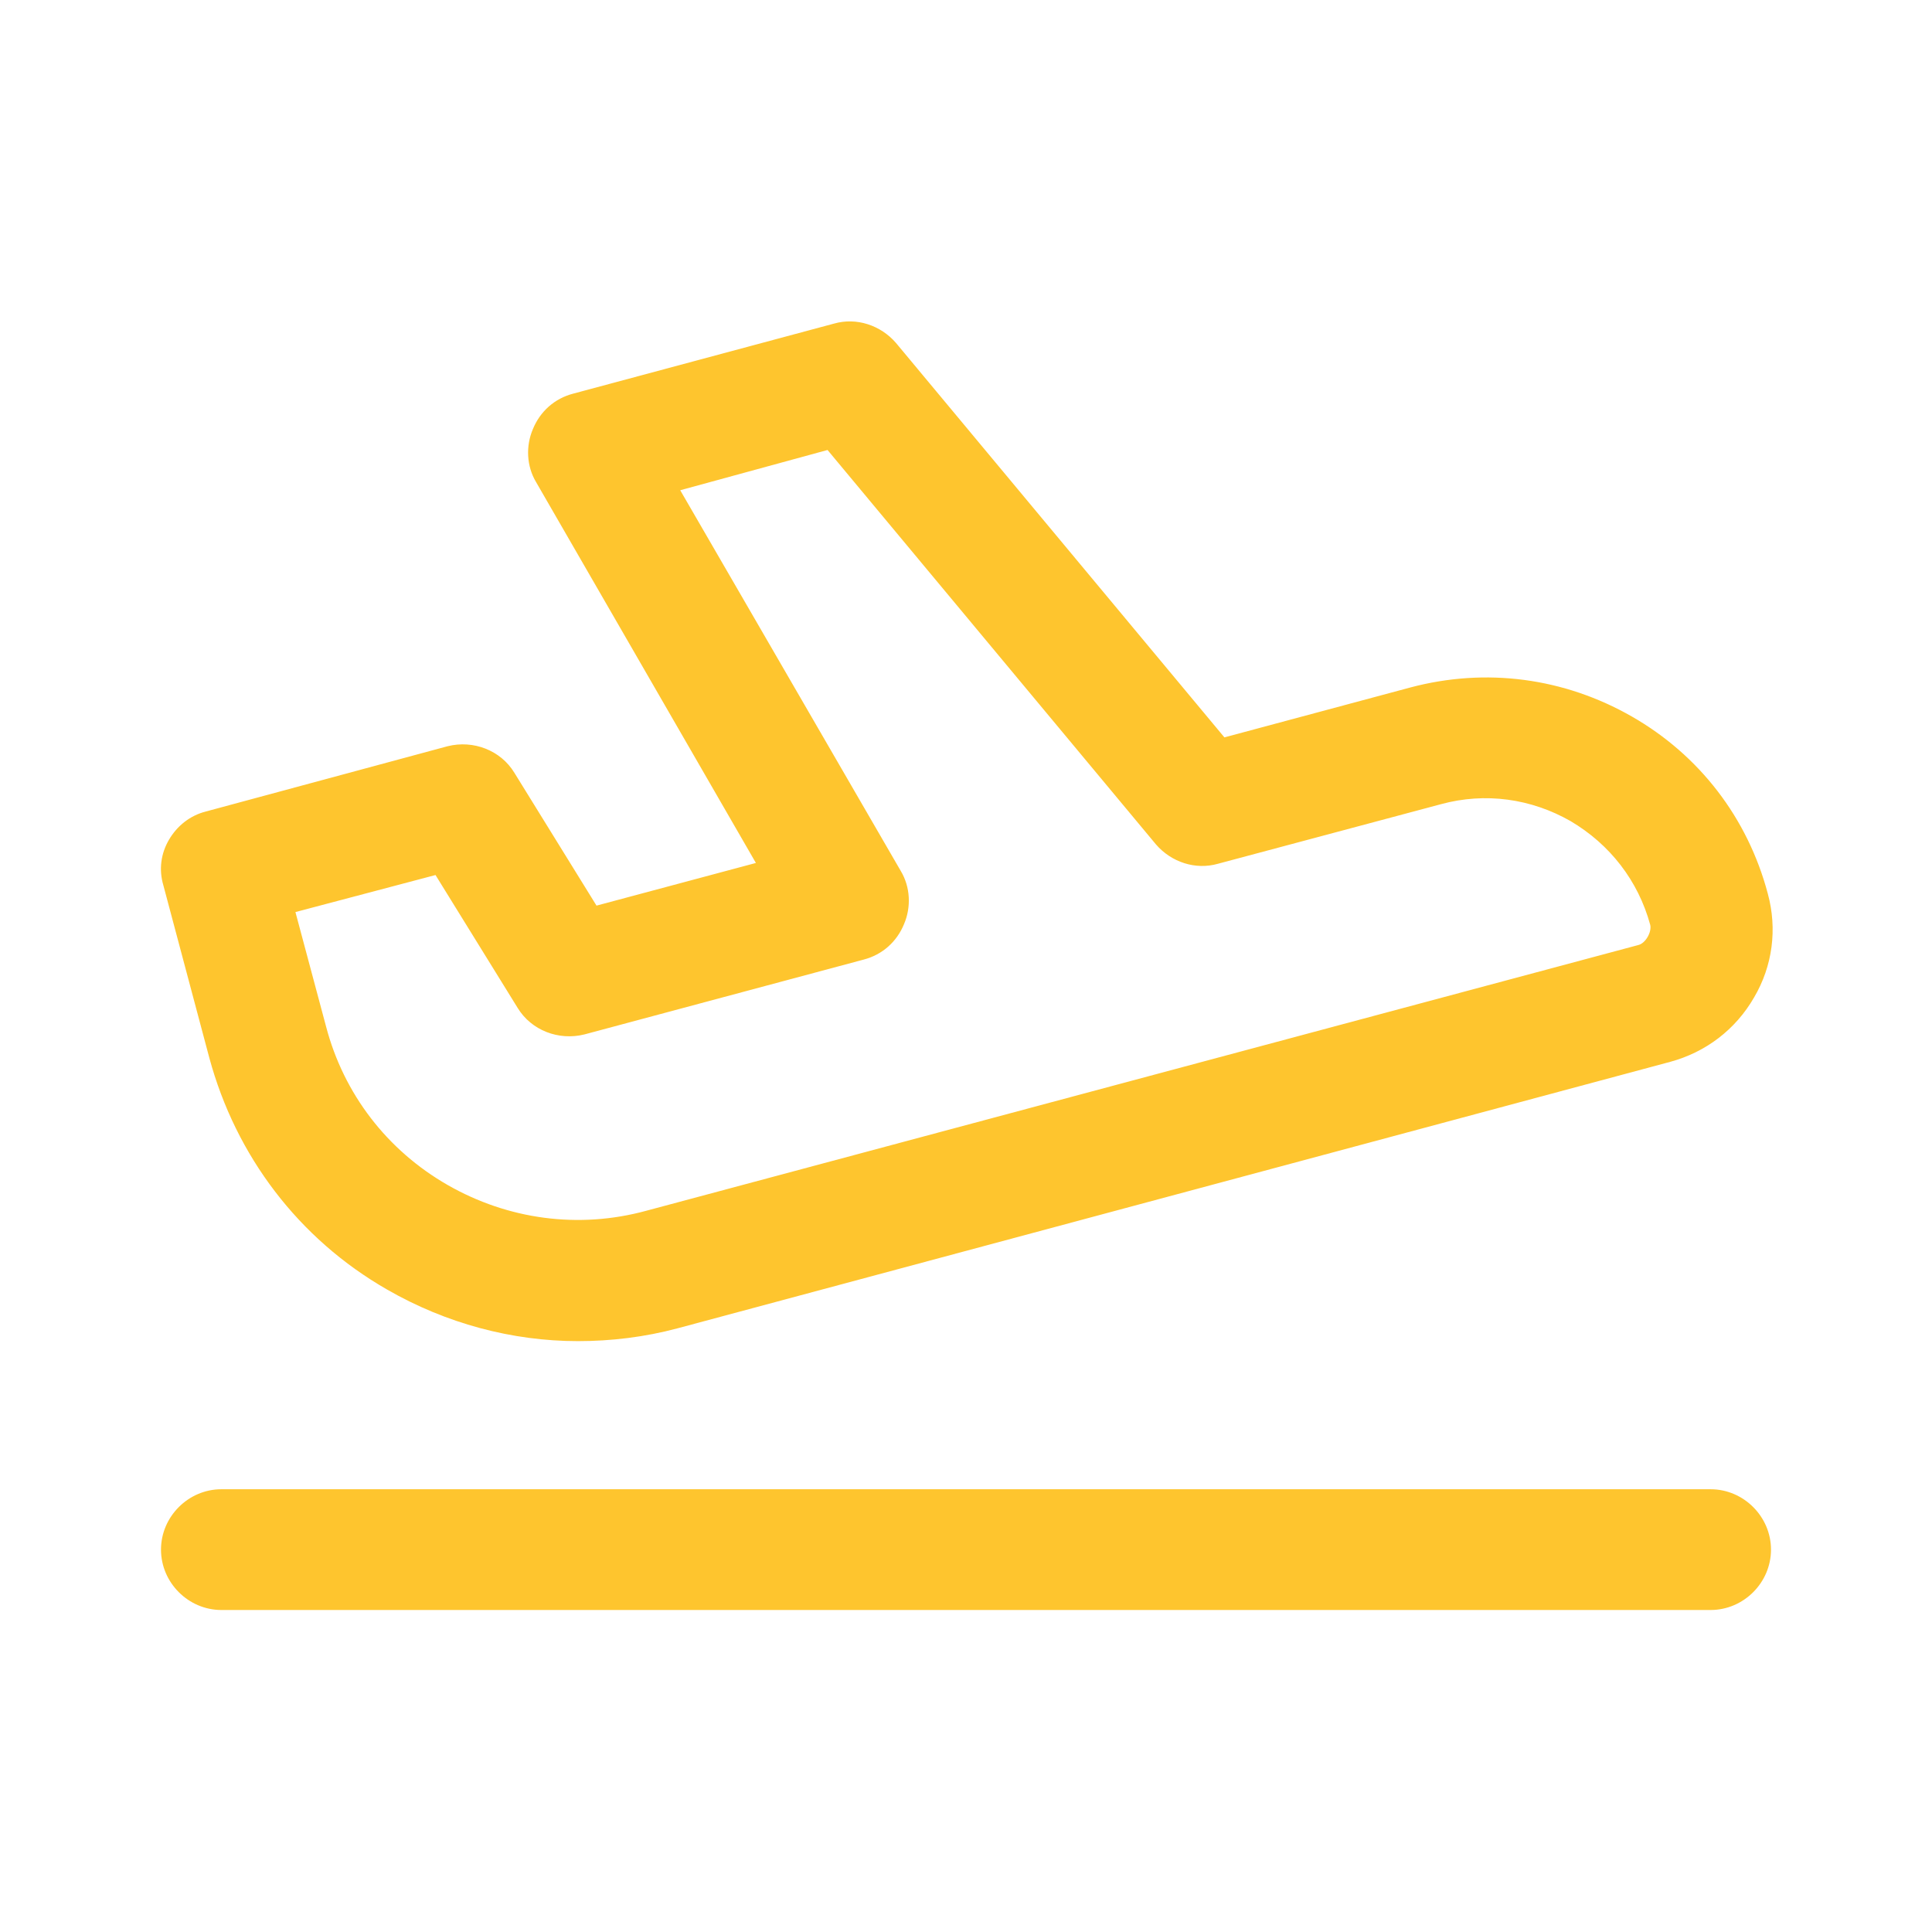 <?xml version="1.0" encoding="utf-8"?>
<!-- Generator: Adobe Illustrator 24.0.2, SVG Export Plug-In . SVG Version: 6.00 Build 0)  -->
<svg version="1.1" xmlns="http://www.w3.org/2000/svg" xmlns:xlink="http://www.w3.org/1999/xlink" x="0px" y="0px"
	 viewBox="0 0 24 24" style="enable-background:new 0 0 24 24;" xml:space="preserve">
<style type="text/css">
	.st0{fill:none;}
	.st1{fill:#fec52e;}
</style>
<g id="bounding_box">
	<rect class="st0" width="24" height="24"/>
</g>
<g id="design">
	<g>
		<path class="st1" d="M7.18,16.66c-0.82,0-1.64-0.22-2.37-0.64c-1.1-0.63-1.88-1.66-2.21-2.88L2.03,11C1.97,10.8,2,10.6,2.1,10.43
			s0.26-0.3,0.46-0.35l3-0.81C5.88,9.19,6.22,9.32,6.39,9.6l1.02,1.65l1.98-0.53L6.66,5.99c-0.12-0.2-0.13-0.45-0.04-0.66
			c0.09-0.22,0.27-0.38,0.5-0.44l3.24-0.87c0.28-0.08,0.58,0.02,0.77,0.24l4.08,4.9l2.31-0.62c0.94-0.25,1.91-0.12,2.75,0.36
			c0.84,0.48,1.44,1.26,1.69,2.2l0,0c0.12,0.44,0.06,0.9-0.17,1.29c-0.23,0.4-0.6,0.68-1.04,0.8L8.42,16.5
			C8.01,16.61,7.59,16.66,7.18,16.66z M3.67,11.33l0.38,1.42c0.22,0.84,0.76,1.54,1.51,1.97c0.75,0.43,1.63,0.55,2.47,0.32
			l12.32-3.3c0.09-0.02,0.17-0.16,0.15-0.25l0,0c-0.15-0.55-0.5-1-0.99-1.29c-0.49-0.28-1.06-0.36-1.61-0.21l-2.77,0.74
			c-0.28,0.08-0.58-0.02-0.77-0.24l-4.08-4.9L8.45,6.09l2.74,4.73c0.12,0.2,0.13,0.45,0.04,0.66c-0.09,0.22-0.27,0.38-0.5,0.44
			l-3.47,0.93c-0.32,0.08-0.66-0.05-0.83-0.33l-1.02-1.65L3.67,11.33z"/>
		<path class="st1" d="M21.25,20H2.75C2.34,20,2,19.66,2,19.25s0.34-0.75,0.75-0.75h18.5c0.41,0,0.75,0.34,0.75,0.75
			S21.66,20,21.25,20z"/>
	</g>
</g>
</svg>
